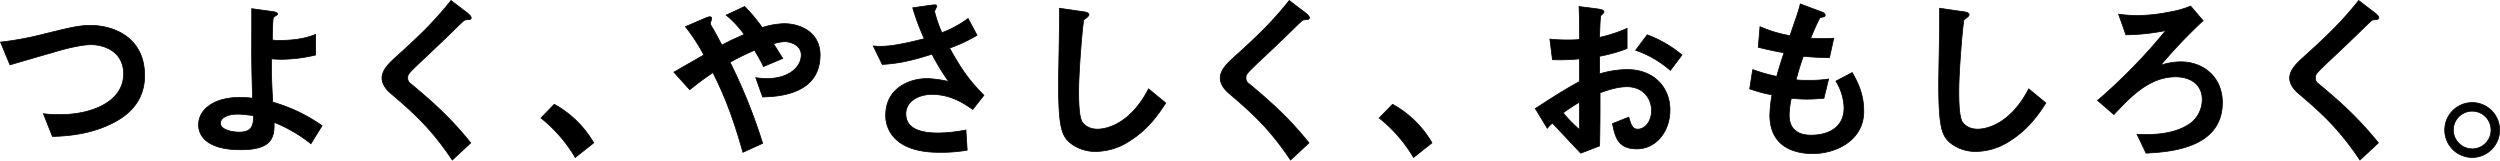<svg xmlns="http://www.w3.org/2000/svg" viewBox="0 0 1008.366 64.776">
  <defs>
    <style>
      .cls-1 {
        stroke: #000;
        stroke-width: 0.3px;
      }
    </style>
  </defs>
  <g id="グループ化_245" data-name="グループ化 245" transform="translate(0.216 0.208)">
    <path id="パス_961" data-name="パス 961" class="cls-1" d="M45.141,45.233c-7.437,3.8-15.912,5.189-24.213,5.362L17.3,41.428a46.358,46.358,0,0,0,6.918.346c12.28,0,25.424-5.016,25.424-16.431,0-8.994-7.783-11.761-13.144-11.761-4.151,0-10.9,1.73-15.912,3.286C17.987,17.561,6.226,21.02,3.8,21.712L0,12.545A129.06,129.06,0,0,0,18.333,9.086C26.981,7.011,31.3,5.8,36.147,5.8c9.512,0,21.965,4.843,21.965,20.235C58.112,36.586,51.367,42.12,45.141,45.233Z" transform="translate(0 4.231)"/>
    <path id="パス_962" data-name="パス 962" class="cls-1" d="M92.314,56.38A58.991,58.991,0,0,0,77.44,47.733c.346,6.918-1.73,11.069-13.49,11.069C50.978,58.8,47,53.613,47,48.77,47,42.544,53.226,37.7,63.6,37.7a32.79,32.79,0,0,1,5.189.346c-.519-16.6-.346-18.506-.346-30.959V1.9l8.648,1.211c.346,0,1.73.346,1.73.865,0,.346,0,.346-.865.865-.346.346-.865.519-.865,1.038-.173.865-.346,6.226-.346,8.648a14.037,14.037,0,0,0,2.94.173c8.3,0,12.28-1.557,14.528-2.421v8.3a60.845,60.845,0,0,1-12.971,1.73,46.957,46.957,0,0,1-4.843-.173c0,6.053,0,8.3.519,17.468a66.071,66.071,0,0,1,19.89,9.512ZM62.739,44.446c-4.5,0-6.918,1.73-6.918,3.632,0,2.94,5.362,3.632,7.61,3.632,5.707,0,5.707-3.632,5.707-6.745C67.754,44.965,65.506,44.446,62.739,44.446Z" transform="translate(32.88 1.386)"/>
    <path id="パス_963" data-name="パス 963" class="cls-1" d="M125.472,7.783c-.865,0-1.038.346-2.94,2.075-1.557,1.557-8.475,8.3-15.739,15.047-4.67,4.5-5.016,4.843-5.016,6.226a2.617,2.617,0,0,0,1.211,2.421c9.167,7.61,16.085,13.836,24.213,23.868l-7.437,6.918c-8.475-12.626-15.393-18.852-24.732-26.808C91.919,34.936,91.4,32.515,91.4,31.3c0-3.113,2.594-5.707,5.016-7.956C106.62,14.182,112.5,8.475,119.245,0l6.572,5.016c.173.173,1.557,1.211,1.557,1.9S127.2,7.61,125.472,7.783Z" transform="translate(62.457)"/>
    <path id="パス_964" data-name="パス 964" class="cls-1" d="M135.462,24.2a41.34,41.34,0,0,1,15.912,15.566l-7.437,5.88A58.139,58.139,0,0,0,130.1,29.735Z" transform="translate(87.875 17.655)"/>
    <path id="パス_965" data-name="パス 965" class="cls-1" d="M196.9,37.893l-2.767-7.783a36.519,36.519,0,0,0,4.5.346c8.648,0,13.836-4.5,13.836-9.512,0-3.978-4.324-5.362-6.572-5.362a16.065,16.065,0,0,0-4.67.865c1.038,1.384,2.075,3.286,3.8,5.88l-7.783,3.286a63.39,63.39,0,0,0-3.632-6.572,101.268,101.268,0,0,0-9.858,4.843A221.72,221.72,0,0,1,196.9,56.572L188.945,60.2c-4.843-17.3-8.994-25.943-12.107-32.169-4.843,3.286-6.918,5.016-9.339,6.918l-6.4-7.091c1.038-.519,2.075-1.211,12.107-6.918A76.288,76.288,0,0,0,165.77,9.529l7.61-3.286c.865-.346,2.94-1.384,2.94,0,0,.346-.519,1.73-.519,2.075a8.078,8.078,0,0,0,.865,1.73c.519.692,2.594,4.67,3.8,6.918,3.8-2.075,6.053-2.94,8.994-4.324A41.519,41.519,0,0,0,182.2,4.859L189.637,1.4a64.972,64.972,0,0,1,7.091,8.475,32.2,32.2,0,0,1,8.821-1.557c6.745,0,14.528,3.632,14.528,12.626C220.077,37.2,202.436,37.72,196.9,37.893Z" transform="translate(110.49 1.021)"/>
    <path id="パス_966" data-name="パス 966" class="cls-1" d="M250.125,43.193c-3.286-2.248-8.648-6.053-16.431-6.053-5.707,0-10.55,2.94-10.55,7.783,0,5.534,4.843,7.783,13.144,7.783a62.092,62.092,0,0,0,11.069-1.211l.519,8.129a60.4,60.4,0,0,1-11.242.865c-4.151,0-13.836-.346-18.852-6.745a12.979,12.979,0,0,1-2.767-8.3c0-10.377,8.994-14.7,16.776-14.7a45.32,45.32,0,0,1,8.648,1.211,88.7,88.7,0,0,1-6.745-11.069c-9.167,2.94-14.182,3.8-20.063,4.151L210,17.6a30.664,30.664,0,0,0,5.707,0c1.038,0,6.226-.692,14.874-2.94A88.359,88.359,0,0,1,225.912,2.2l7.264-1.038c.519,0,2.421-.519,2.421.346,0,.346-.865,1.73-.865,2.248a49.38,49.38,0,0,0,2.94,8.475,41.8,41.8,0,0,0,10.55-5.707l3.632,6.745a62.6,62.6,0,0,1-11.069,5.189c4.843,8.821,8.3,13.49,13.836,19.025Z" transform="translate(142.018 0.737)"/>
    <path id="パス_967" data-name="パス 967" class="cls-1" d="M284.656,55.07a25.32,25.32,0,0,1-14.182,4.5A16.194,16.194,0,0,1,260.1,55.934c-3.286-2.94-4.5-6.572-4.5-23.695,0-4.324.519-25.6.346-30.44l9.512,1.384c1.73.173,2.421.692,2.421,1.211S267.015,5.6,265.8,6.47c-.519,1.9-2.075,20.754-2.075,28.537,0,3.286,0,10.2,1.384,12.626.173.173,1.729,2.94,6.226,2.94,3.978,0,13.49-2.421,20.581-16.258l6.918,5.707C296.071,44.346,291.747,50.573,284.656,55.07Z" transform="translate(171.138 1.313)"/>
    <path id="パス_968" data-name="パス 968" class="cls-1" d="M330.572,7.783c-.865,0-1.038.346-2.94,2.075-1.557,1.557-8.475,8.3-15.739,15.047-4.67,4.5-5.016,4.843-5.016,6.226a2.617,2.617,0,0,0,1.211,2.421c9.167,7.61,16.085,13.836,24.213,23.868l-7.437,6.918c-8.475-12.626-15.393-18.852-24.732-26.808-3.113-2.594-3.632-5.016-3.632-6.226,0-3.113,2.594-5.707,5.016-7.956C311.72,14.182,317.6,8.475,324.346,0l6.572,5.016c.173.173,1.557,1.211,1.557,1.9S332.128,7.61,330.572,7.783Z" transform="translate(195.459)"/>
    <path id="パス_969" data-name="パス 969" class="cls-1" d="M341.362,24.2a41.34,41.34,0,0,1,15.912,15.566l-7.437,5.88A58.139,58.139,0,0,0,336,29.735Z" transform="translate(220.091 17.655)"/>
    <path id="パス_970" data-name="パス 970" class="cls-1" d="M372.4,42.563c11.761-7.61,13.144-8.3,17.814-10.9V22.5a78.086,78.086,0,0,1-10.9.346l-1.038-8.3a67.47,67.47,0,0,0,6.918.346c1.729,0,2.94,0,5.016-.173,0-8.129,0-8.648-.173-13.317L398,2.438c2.076.346,2.076.865,2.076,1.211s-1.038,1.211-1.211,1.384c-.346.346-.519,7.437-.519,8.821a59.262,59.262,0,0,0,11.069-3.632v8.129a65.209,65.209,0,0,1-11.069,3.113v7.091a40.631,40.631,0,0,1,11.069-1.73c11.069,0,17.3,7.437,17.3,16.258S421,58.82,413.39,58.82c-7.783,0-8.821-5.016-9.858-10.2l6.572-2.594c.865,2.94,1.384,4.843,3.632,4.843,2.594,0,5.534-2.594,5.534-7.61,0-4.843-3.459-9.512-9.858-9.512-4.151,0-8.3,1.557-10.9,2.421,0,11.415,0,12.626-.173,21.446l-7.61,2.94c-3.113-3.286-4.843-5.189-11.415-12.107a11.788,11.788,0,0,0-2.075,2.075Zm17.814-2.594a68.3,68.3,0,0,0-6.572,4.324,49.335,49.335,0,0,0,6.572,6.745Zm36.666-12.8a41.933,41.933,0,0,0-14.009-8.129l4.67-6.226a48.246,48.246,0,0,1,14.009,8.129Z" transform="translate(246.646 1.021)"/>
    <path id="パス_971" data-name="パス 971" class="cls-1" d="M447.824,61.161c-6.918,0-17.3-2.421-17.3-15.566a53.274,53.274,0,0,1,.865-8.129,59.049,59.049,0,0,1-8.994-2.421l1.211-7.783a67.15,67.15,0,0,0,9.685,2.767c.692-2.421,1.383-4.843,2.94-9.512-4.5-.865-6.226-1.211-10.377-2.248l.692-8.3A52.722,52.722,0,0,0,438.658,13.6c2.075-6.226,3.286-9.167,4.151-12.8l8.3,3.113c.519.173,1.73.519,1.73,1.384s-1.038.692-2.075,1.038c-1.211,2.075-2.767,5.88-3.8,8.3a83.973,83.973,0,0,0,9.339,0l-1.73,7.783a100.327,100.327,0,0,1-10.55-.519c-.865,2.421-1.73,5.016-2.94,9.512a33.556,33.556,0,0,0,4.67.173,45.563,45.563,0,0,0,8.475-.519l-1.9,7.783c-1.038,0-3.286.346-6.745.346a61.821,61.821,0,0,1-6.4-.346,35.643,35.643,0,0,0-.865,6.572c0,2.075.346,4.5,2.248,6.226,2.075,1.9,4.843,2.075,6.745,2.075,5.88,0,13.144-2.421,13.144-11.069a21.693,21.693,0,0,0-3.286-10.723l6.572-3.459c1.729,3.113,4.67,8.129,4.67,15.566C468.406,56.145,456.818,61.161,447.824,61.161Z" transform="translate(283.123 0.584)"/>
    <path id="パス_972" data-name="パス 972" class="cls-1" d="M497.156,55.07a25.32,25.32,0,0,1-14.182,4.5A16.194,16.194,0,0,1,472.6,55.934c-3.286-2.94-4.5-6.572-4.5-23.695,0-4.324.519-25.6.346-30.44l9.513,1.384c1.729.173,2.421.692,2.421,1.211S479.515,5.6,478.3,6.47c-.519,1.9-2.076,20.754-2.076,28.537,0,3.286,0,10.2,1.384,12.626.173.173,1.729,2.94,6.226,2.94,3.978,0,13.49-2.421,20.581-16.258l6.918,5.707C508.571,44.346,504.247,50.573,497.156,55.07Z" transform="translate(313.647 1.313)"/>
    <path id="パス_973" data-name="パス 973" class="cls-1" d="M527.144,60.623l-3.632-7.61c3.978.173,12.971.519,19.717-3.286A12.032,12.032,0,0,0,549.8,39c0-6.053-4.67-9.167-10.723-9.167-10.55,0-18.16,7.956-24.905,15.22L507.6,39.35a223.091,223.091,0,0,0,27.5-28.191,85.719,85.719,0,0,1-16.084,1.73l-2.94-8.3a62.8,62.8,0,0,0,7.783.519,68.566,68.566,0,0,0,12.625-1.384A39.229,39.229,0,0,0,545.131,1.3l5.016,5.88a206.519,206.519,0,0,0-17.122,17.987,26.651,26.651,0,0,1,8.129-1.384c9.166,0,16.776,6.226,16.776,16.431C557.929,59.066,535.791,60.1,527.144,60.623Z" transform="translate(338.241 0.948)"/>
    <path id="パス_974" data-name="パス 974" class="cls-1" d="M587.272,7.783c-.865,0-1.038.346-2.94,2.075-1.557,1.557-8.475,8.3-15.739,15.047-4.67,4.5-5.016,4.843-5.016,6.226a2.617,2.617,0,0,0,1.211,2.421c9.167,7.61,16.085,13.836,24.214,23.868l-7.437,6.918c-8.475-12.626-15.393-18.852-24.732-26.808-3.113-2.594-3.632-5.016-3.632-6.226,0-3.113,2.594-5.707,5.016-7.956C568.42,14.182,574.3,8.475,581.046,0l6.572,5.016c.173.173,1.557,1.211,1.557,1.9C589,7.61,588.828,7.61,587.272,7.783Z" transform="translate(370.101)"/>
    <path id="パス_975" data-name="パス 975" class="cls-1" d="M613.138,34.869a11.069,11.069,0,0,1-22.138,0,11.069,11.069,0,0,1,22.138,0Zm-18.679,0a7.677,7.677,0,0,0,7.61,7.61,7.61,7.61,0,1,0-7.61-7.61Z" transform="translate(394.862 17.363)"/>
  </g>
</svg>
